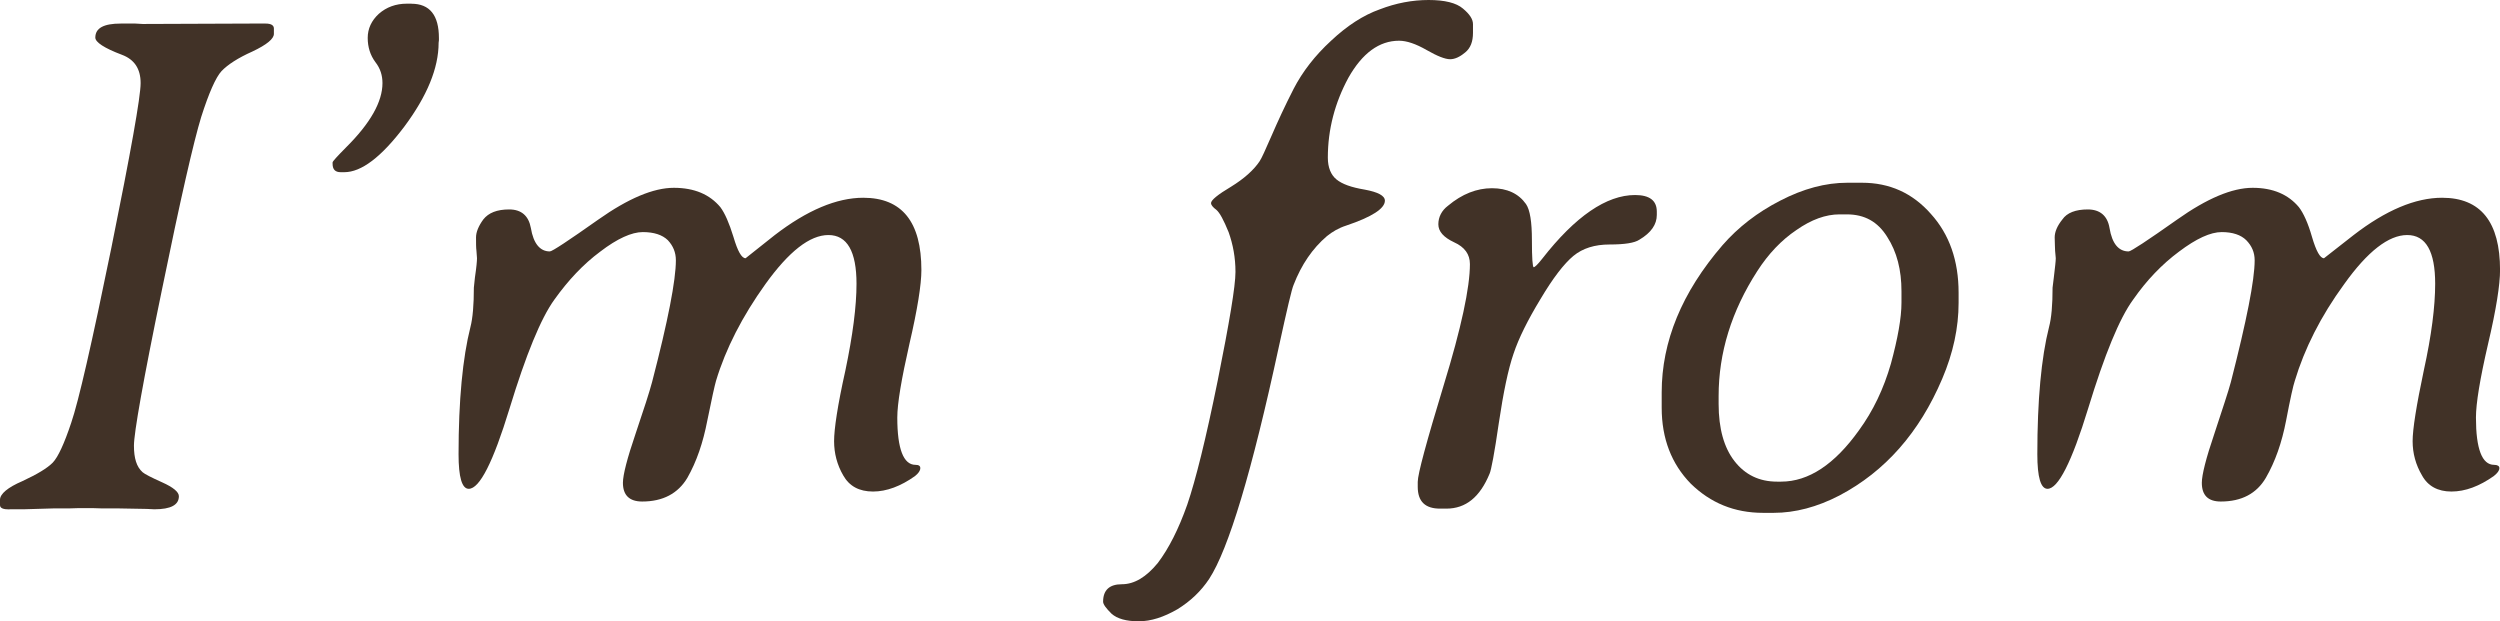 <svg version="1.1" id="레이어_1" xmlns="http://www.w3.org/2000/svg" xmlns:xlink="http://www.w3.org/1999/xlink" x="0px" y="0px" viewBox="0 0 414.94 103.12" style="enable-background:new 0 0 414.94 103.12;" xml:space="preserve">
<style type="text/css">
	.st0{fill:#413227;}
</style>
<g>
	<g>
		<path class="st0" d="M1.56,84.55c-1.01,0-1.56-0.2-1.56-0.71v-0.89c0-0.97,1.28-2.05,3.73-3.1c2.49-1.16,4.14-2.16,5.03-3.07
			c0.87-0.91,1.9-3.12,3.06-6.61c1.21-3.52,3.43-13.2,6.67-29.07c3.22-15.9,4.85-25.02,4.85-27.31c0-2.37-1.03-3.92-3.11-4.7
			c-2.95-1.11-4.41-2.09-4.41-2.85c0-1.57,1.37-2.33,4.23-2.33h2.42l1.21,0.07l18.08-0.07h2.31c0.94,0,1.39,0.29,1.39,0.83v0.88
			c0,0.81-1.14,1.78-3.57,2.93c-2.4,1.07-4.11,2.19-5.12,3.25c-0.96,1.04-2.1,3.62-3.38,7.63c-1.23,4.01-3.43,13.58-6.52,28.7
			c-3.13,15.14-4.64,23.75-4.64,25.84c0,2.07,0.43,3.52,1.44,4.41c0.34,0.3,1.42,0.86,3.25,1.68c1.83,0.82,2.77,1.6,2.77,2.3
			c0,1.44-1.32,2.17-4.07,2.17l-1.26-0.06l-4.96-0.09H16.8l-1.3-0.04h-2.58l-1.35,0.04H9.03l-5.14,0.15H1.56z"></path>
		<path class="st0" d="M68.28,0.62c3.04,0,4.57,1.9,4.57,5.7v0.35l-0.05,0.43c0,4.21-1.92,8.85-5.69,13.91
			c-3.82,5.06-7.13,7.57-9.97,7.57h-0.59c-0.92,0-1.35-0.46-1.35-1.41v-0.21c0-0.18,0.78-1.02,2.24-2.5
			c4.05-4.02,6.04-7.59,6.04-10.66c0-1.26-0.34-2.43-1.19-3.51c-0.82-1.11-1.26-2.45-1.26-3.99c0-1.54,0.62-2.88,1.85-4.01
			c1.26-1.11,2.83-1.68,4.64-1.68H68.28z"></path>
		<path class="st0" d="M142.16,47.1c0-5.37-1.55-8.09-4.66-8.09c-3.09,0-6.56,2.72-10.45,8.13c-3.84,5.36-6.61,10.75-8.21,16.08
			c-0.21,0.72-0.71,2.94-1.44,6.57c-0.71,3.69-1.78,6.82-3.31,9.51c-1.55,2.61-4.07,3.94-7.5,3.94c-2.13,0-3.2-1.05-3.2-3.11
			c0-1.3,0.71-4.07,2.1-8.14c1.4-4.13,2.31-6.96,2.74-8.58c2.65-10.18,3.95-16.91,3.95-20.21c0-1.31-0.46-2.4-1.33-3.33
			c-0.91-0.89-2.31-1.35-4.16-1.35c-1.83,0-4.23,1.07-7.06,3.24c-2.83,2.1-5.33,4.77-7.61,7.96c-2.26,3.12-4.73,9.18-7.45,18.09
			c-2.72,8.9-4.96,13.32-6.77,13.32c-1.12,0-1.69-1.9-1.69-5.74c0-8.98,0.69-16.04,1.97-21.1c0.39-1.52,0.57-3.71,0.57-6.55
			l0.18-1.71c0.25-1.68,0.34-2.71,0.34-3.17l-0.09-1.23c-0.07-0.51-0.07-1.25-0.07-2.23c0-0.89,0.43-1.91,1.21-2.98
			c0.87-1.1,2.26-1.66,4.3-1.66c2.01,0,3.22,1.05,3.59,3.07c0.43,2.61,1.53,3.9,3.15,3.9c0.39,0,3.06-1.77,8.05-5.29
			c4.96-3.5,9.14-5.27,12.53-5.27c3.43,0,5.97,1.11,7.73,3.22c0.73,0.98,1.46,2.62,2.17,4.94c0.69,2.35,1.35,3.53,2.01,3.53
			l4.85-3.85c5.35-4.11,10.26-6.19,14.68-6.19c6.45,0,9.65,4.02,9.65,12.01c0,2.37-0.64,6.46-1.99,12.26
			c-1.32,5.82-2.01,9.88-2.01,12.21c0,5.21,1.03,7.85,3.02,7.85c0.55,0,0.8,0.18,0.8,0.54c0,0.42-0.3,0.86-0.89,1.33
			c-2.35,1.67-4.71,2.56-6.95,2.56c-2.31,0-3.95-0.89-4.96-2.69c-1.01-1.74-1.51-3.66-1.51-5.66c0-2,0.57-5.9,1.87-11.72
			C141.54,55.64,142.16,50.85,142.16,47.1z"></path>
		<path class="st0" d="M244.48,5.46c0,1.44-0.41,2.53-1.3,3.25c-0.87,0.73-1.71,1.12-2.49,1.12c-0.85,0-2.17-0.53-3.91-1.53
			c-1.76-1.01-3.29-1.54-4.57-1.54c-3.29,0-6.1,2.06-8.41,6.15c-2.22,4.1-3.41,8.53-3.41,13.26c0,1.66,0.53,2.87,1.42,3.6
			c0.94,0.78,2.47,1.33,4.69,1.7c2.22,0.41,3.36,1.01,3.36,1.84c0,1.3-2.13,2.69-6.42,4.13c-1.28,0.41-2.33,1.05-3.2,1.75
			c-2.4,2.05-4.23,4.73-5.53,8.09c-0.3,0.65-1.1,4.09-2.45,10.27c-4.48,20.76-8.34,33.58-11.57,38.54
			c-1.35,2.03-3.11,3.71-5.28,5.04c-2.26,1.3-4.37,1.99-6.42,1.99c-2.03,0-3.56-0.42-4.5-1.26c-0.91-0.9-1.4-1.56-1.4-1.99
			c0-1.93,1.05-2.9,3.11-2.9c2.08,0,4.05-1.19,5.97-3.53c1.81-2.39,3.45-5.61,4.89-9.69c1.39-4.07,3.09-10.9,5.05-20.57
			c1.94-9.67,2.95-15.69,2.95-18.04c0-2.38-0.41-4.57-1.14-6.61c-0.82-2.01-1.46-3.21-2.03-3.7c-0.59-0.43-0.89-0.83-0.89-1.11
			c0-0.5,1.12-1.42,3.34-2.74c2.19-1.35,3.77-2.78,4.73-4.22c0.32-0.47,0.96-1.89,1.97-4.21c1.03-2.38,2.24-5.01,3.68-7.82
			c1.46-2.82,3.52-5.5,6.22-7.98c2.63-2.47,5.33-4.23,8.07-5.2C231.7,0.51,234.42,0,237.12,0c2.67,0,4.6,0.48,5.69,1.42
			c1.12,0.93,1.67,1.77,1.67,2.59V5.46z"></path>
		<path class="st0" d="M247.63,31.24c2.54,0,4.43,0.9,5.65,2.63c0.66,0.96,0.98,2.94,0.98,5.98c0,3.02,0.11,4.5,0.3,4.5
			c0.18,0,0.64-0.43,1.39-1.38c5.53-7.09,10.7-10.6,15.43-10.6c2.42,0,3.61,0.92,3.61,2.76v0.54c0,1.57-0.92,2.95-2.9,4.12
			c-0.8,0.53-2.42,0.79-4.94,0.79c-2.45,0-4.46,0.62-6.01,1.9c-1.56,1.3-3.38,3.66-5.46,7.16c-2.1,3.46-3.61,6.49-4.46,9.04
			c-0.89,2.57-1.69,6.42-2.45,11.51c-0.73,5.06-1.28,7.89-1.53,8.42c-1.6,3.89-3.95,5.81-7.18,5.81h-1.05c-2.45,0-3.7-1.17-3.7-3.62
			v-0.82c0-1.3,1.46-6.67,4.32-16.08c2.9-9.45,4.34-16.16,4.34-20.07c0-1.62-0.87-2.83-2.63-3.62c-1.74-0.82-2.61-1.79-2.61-2.99
			c0-1.19,0.55-2.28,1.6-3.07C242.67,32.19,245.12,31.24,247.63,31.24z"></path>
		<path class="st0" d="M306.62,30.33h2.42c4.58,0,8.37,1.7,11.42,5.15c3.1,3.41,4.62,7.8,4.62,13.11v1.67
			c0,4.13-0.9,8.35-2.72,12.61c-3.79,8.92-9.47,15.37-17.06,19.37c-3.7,1.92-7.36,2.88-10.91,2.88h-1.75
			c-4.78,0-8.73-1.64-12.01-4.84c-3.19-3.27-4.83-7.46-4.83-12.61v-2.54c0-8.45,3.34-16.6,10.1-24.44c2.6-2.98,5.79-5.45,9.58-7.39
			C299.3,31.32,303,30.33,306.62,30.33z M285.25,65.74v1.3c0,4.11,0.9,7.27,2.63,9.49c1.77,2.28,4.13,3.41,7.07,3.41h0.67
			c4.56,0,8.87-2.85,12.91-8.5c2.36-3.23,4.11-6.89,5.32-11.09c1.14-4.21,1.75-7.59,1.75-10.13v-1.88c0-3.53-0.76-6.53-2.36-9.01
			c-1.57-2.54-3.77-3.75-6.71-3.75h-1.21c-2.29,0-4.67,0.86-7.16,2.6c-2.47,1.66-4.65,3.95-6.49,6.81
			C287.38,51.64,285.25,58.56,285.25,65.74z"></path>
		<path class="st0" d="M404.18,47.1c0-5.37-1.53-8.09-4.64-8.09c-3.09,0-6.58,2.72-10.45,8.13c-3.91,5.36-6.61,10.75-8.21,16.08
			c-0.25,0.72-0.75,2.94-1.44,6.57c-0.71,3.69-1.81,6.82-3.36,9.51c-1.53,2.61-4.02,3.94-7.48,3.94c-2.13,0-3.15-1.05-3.15-3.11
			c0-1.3,0.69-4.07,2.08-8.14c1.35-4.13,2.31-6.96,2.74-8.58c2.61-10.18,3.95-16.91,3.95-20.21c0-1.31-0.48-2.4-1.39-3.33
			c-0.89-0.89-2.29-1.35-4.07-1.35c-1.87,0-4.21,1.07-7.09,3.24c-2.83,2.1-5.39,4.77-7.61,7.96c-2.29,3.12-4.76,9.18-7.48,18.09
			c-2.72,8.9-4.98,13.32-6.74,13.32c-1.12,0-1.69-1.9-1.69-5.74c0-8.98,0.66-16.04,1.94-21.1c0.41-1.52,0.59-3.71,0.59-6.55
			l0.21-1.71c0.2-1.68,0.32-2.71,0.32-3.17l-0.11-1.23c0-0.51-0.07-1.25-0.07-2.23c0-0.89,0.41-1.91,1.28-2.98
			c0.75-1.1,2.19-1.66,4.21-1.66c2.03,0,3.27,1.05,3.61,3.07c0.43,2.61,1.51,3.9,3.18,3.9c0.37,0,3.06-1.77,8.05-5.29
			c4.94-3.5,9.12-5.27,12.53-5.27c3.38,0,5.92,1.11,7.68,3.22c0.75,0.98,1.51,2.62,2.17,4.94c0.69,2.35,1.35,3.53,1.99,3.53
			l4.92-3.85c5.33-4.11,10.24-6.19,14.68-6.19c6.42,0,9.62,4.02,9.62,12.01c0,2.37-0.62,6.46-1.99,12.26
			c-1.35,5.82-2.01,9.88-2.01,12.21c0,5.21,1.01,7.85,3.02,7.85c0.53,0,0.87,0.18,0.87,0.54c0,0.42-0.34,0.86-0.94,1.33
			c-2.38,1.67-4.71,2.56-7.02,2.56c-2.24,0-3.91-0.89-4.89-2.69c-1.03-1.74-1.55-3.66-1.55-5.66c0-2,0.62-5.9,1.85-11.72
			C403.58,55.64,404.18,50.85,404.18,47.1z"></path>
	</g>
</g>
</svg>
